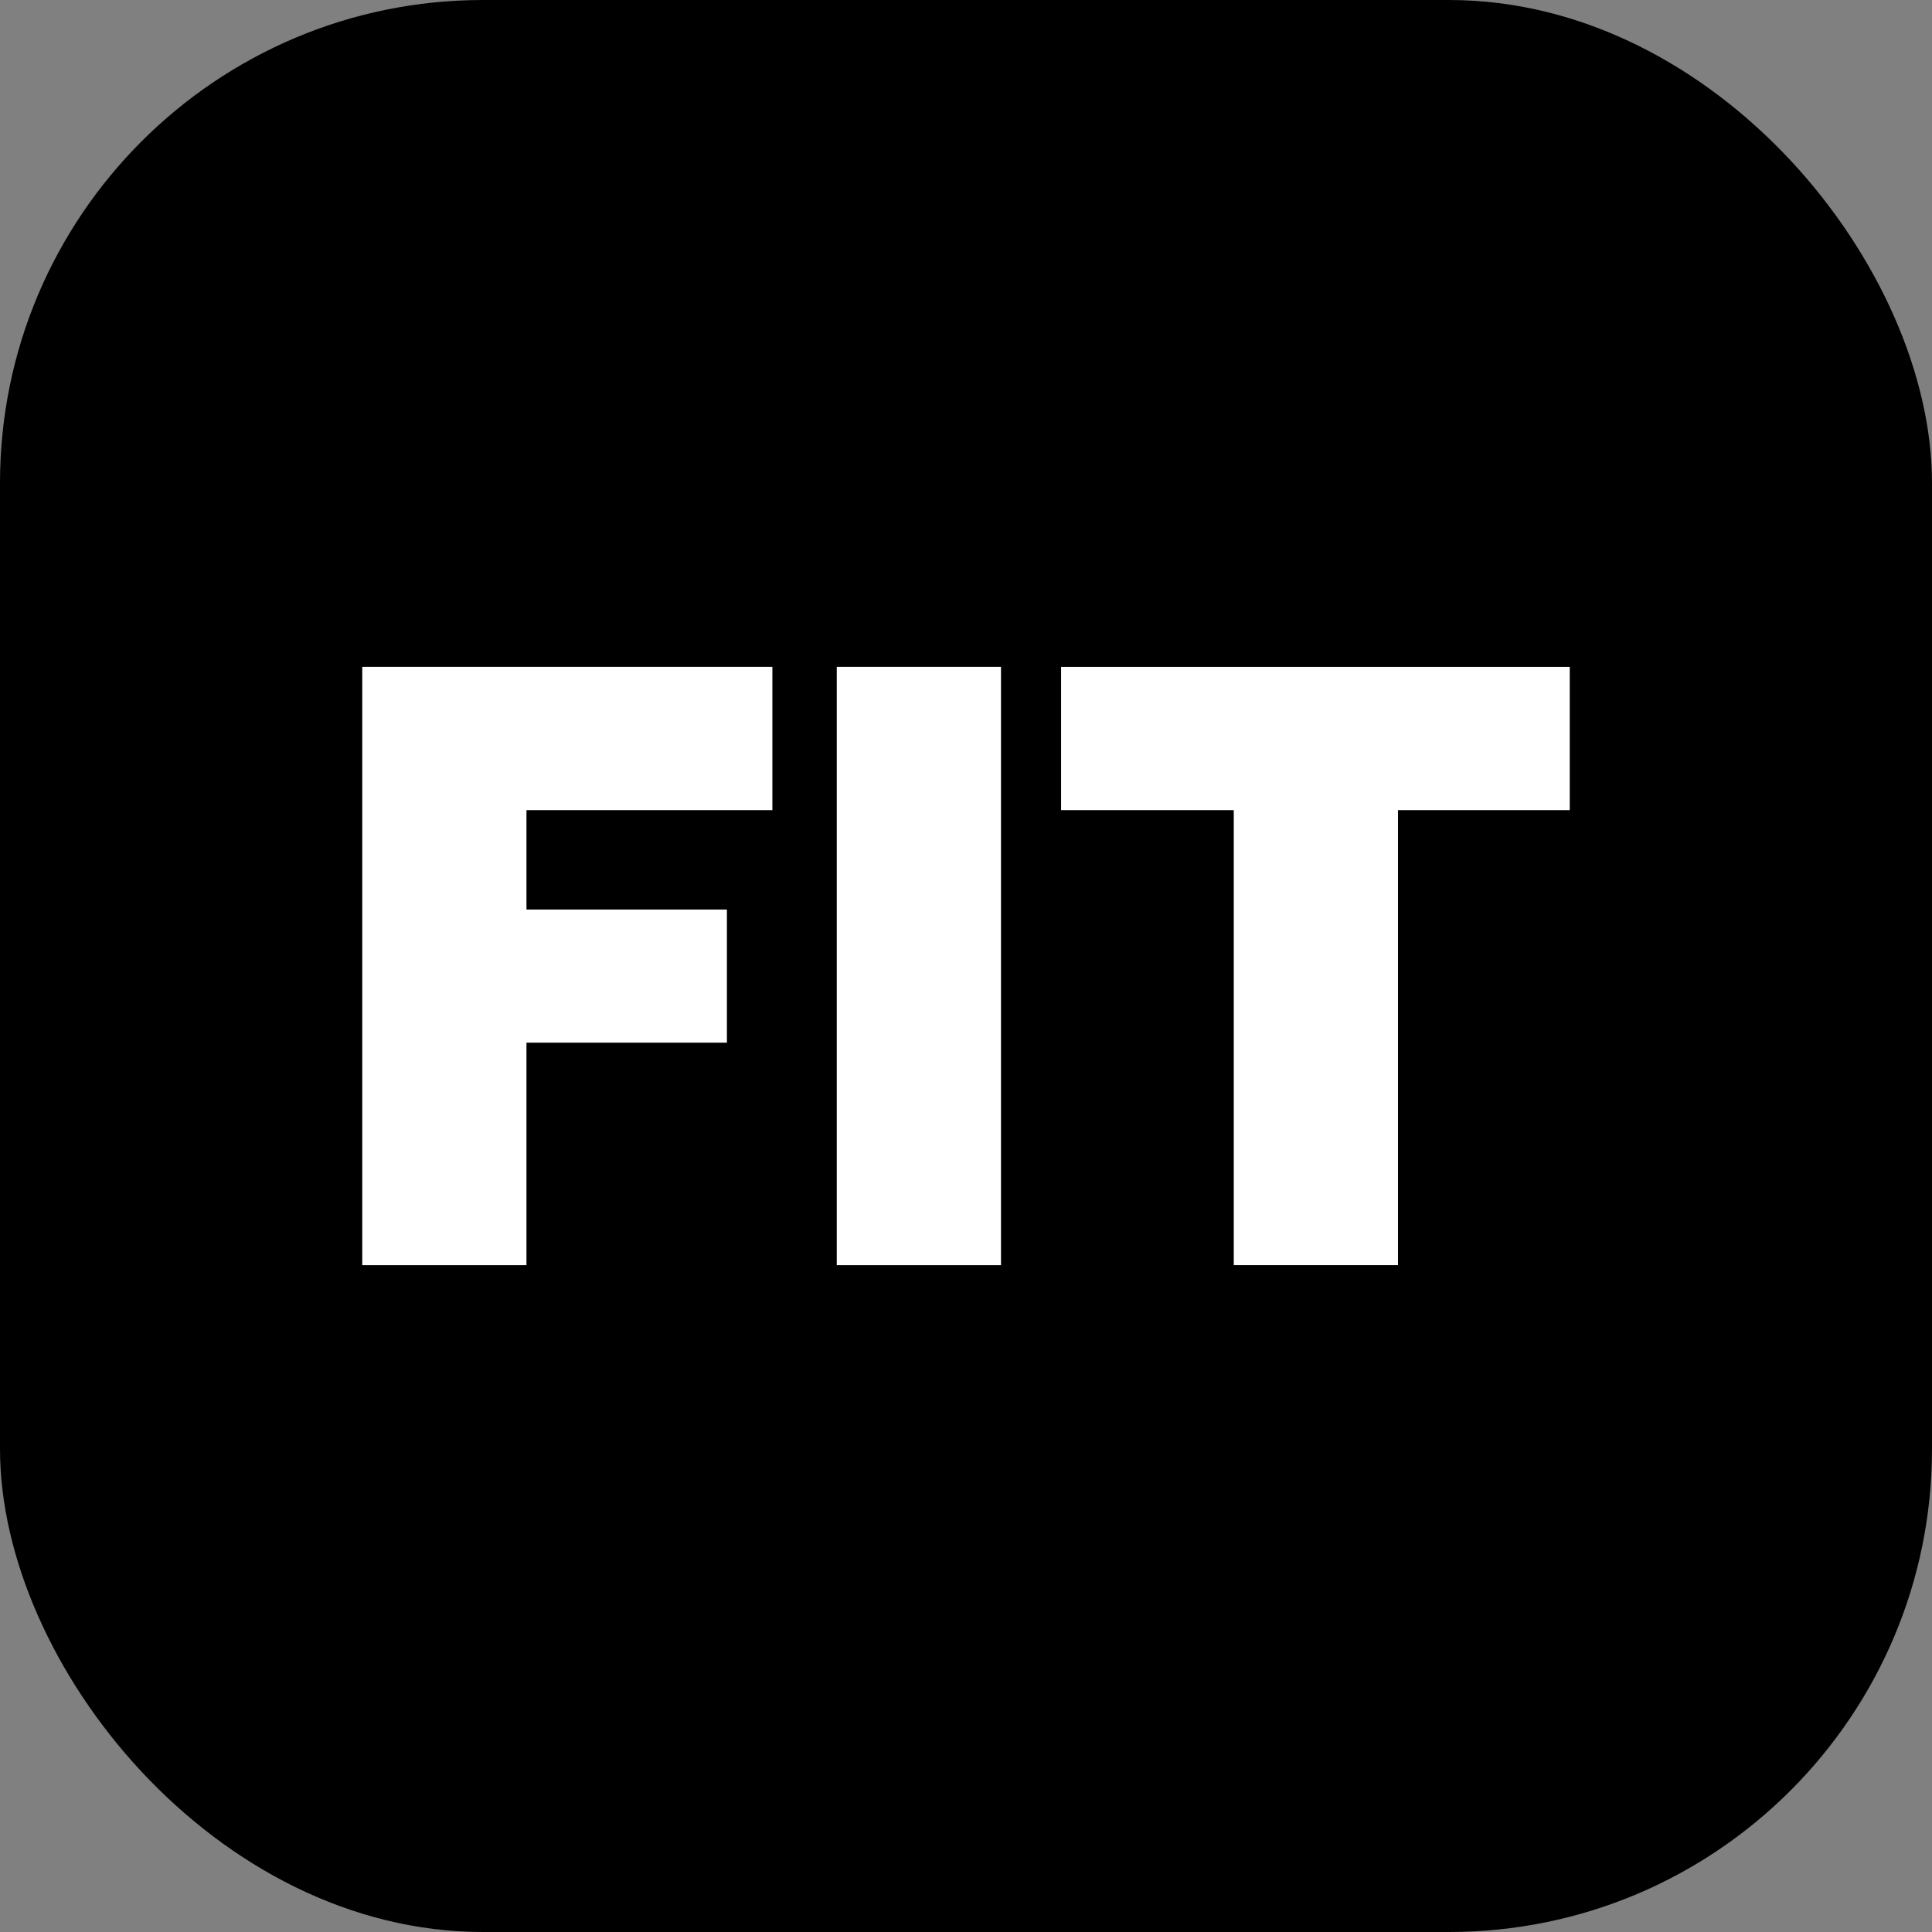 <svg xmlns="http://www.w3.org/2000/svg" width="64" height="64" fill="none"><rect width="100%" height="100%" fill="#808080" stroke="none"/><rect width="64" height="64" fill="#000" rx="16"/><path fill="#fff" d="M12 41.91V22.09h13.586v4.746H17.44v3.294h6.64v4.41h-6.64v7.37H12Zm15.719 0V22.09h5.44v19.82h-5.44ZM52 26.836h-5.69v15.073h-5.44V26.836h-5.72v-4.745H52v4.745Z"/></svg>